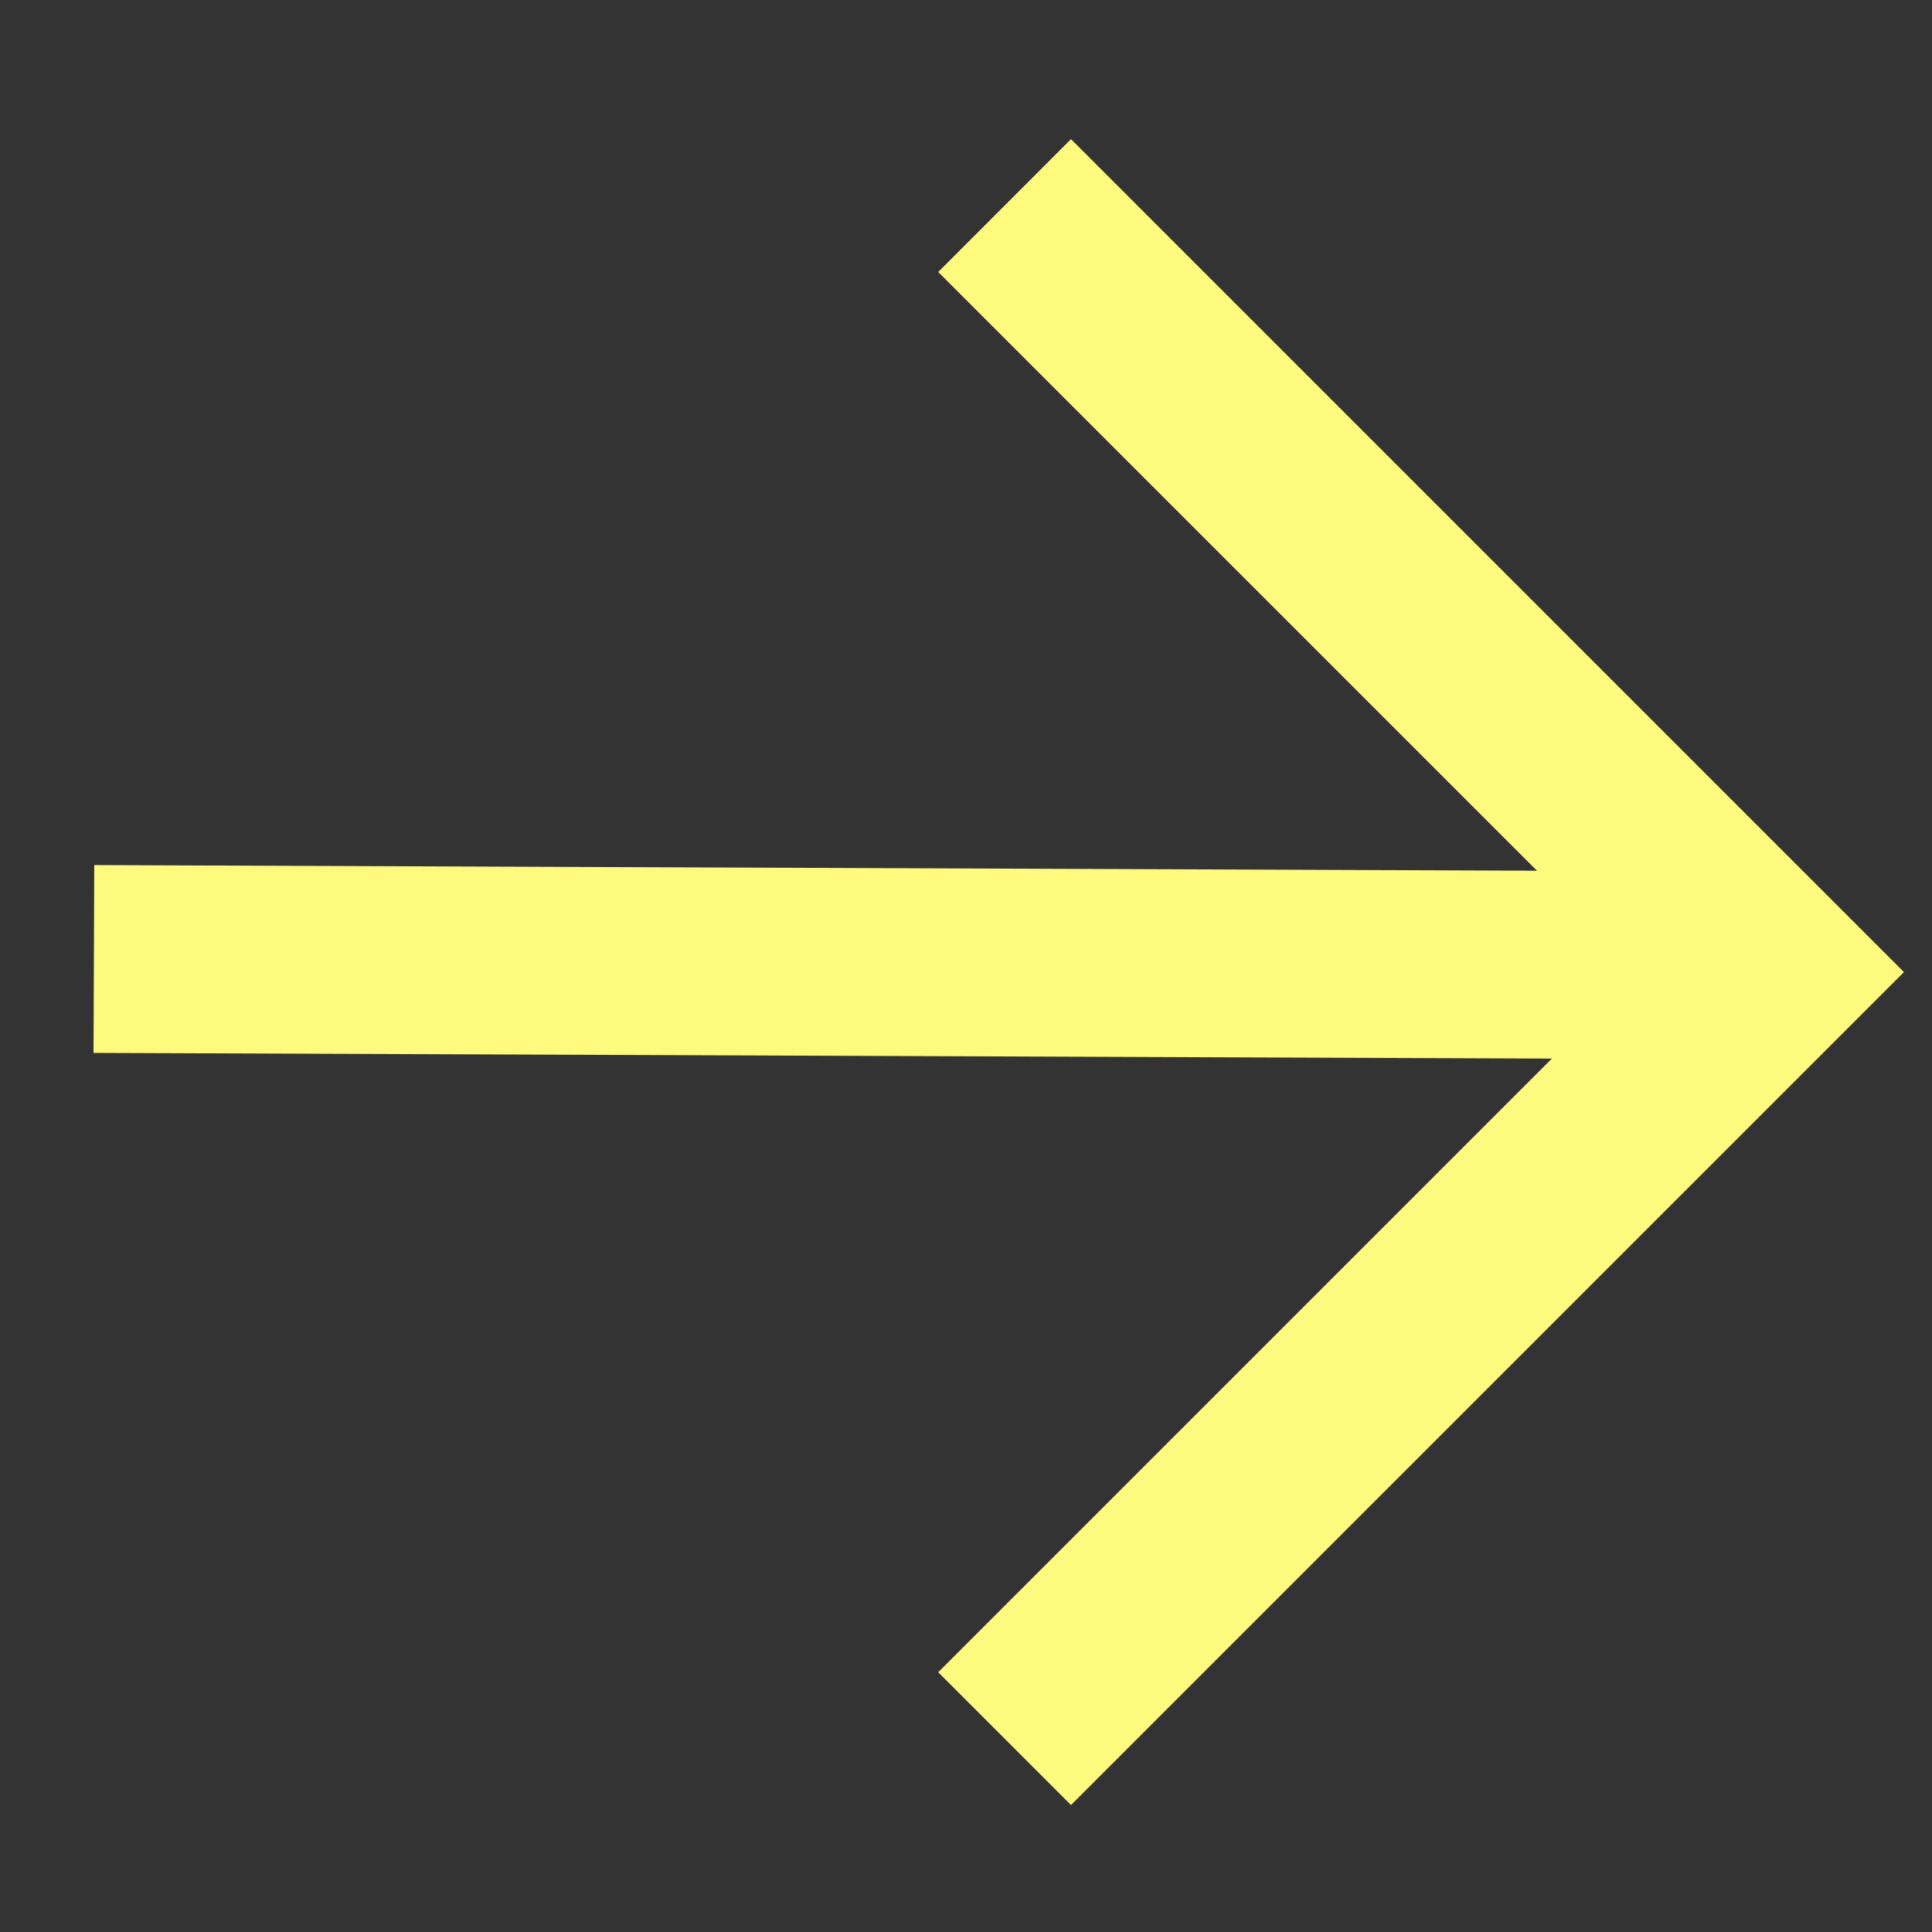 <svg width="46" height="46" viewBox="0 0 46 46" fill="none" xmlns="http://www.w3.org/2000/svg">
<rect x="0" y="0" width="46" height="46" fill="#333333" stroke="none"/>
<path fill-rule="evenodd" clip-rule="evenodd" d="M45.332 23.145L25.5 42.977L22.338 39.815L39.008 23.145L22.338 6.476L25.5 3.313L45.332 23.145Z" fill="#FEFA7D"/>
<path fill-rule="evenodd" clip-rule="evenodd" d="M2.244 20.597L42.021 20.753L42.004 25.225L2.227 25.069L2.244 20.597Z" fill="#FEFA7D"/>
</svg>
